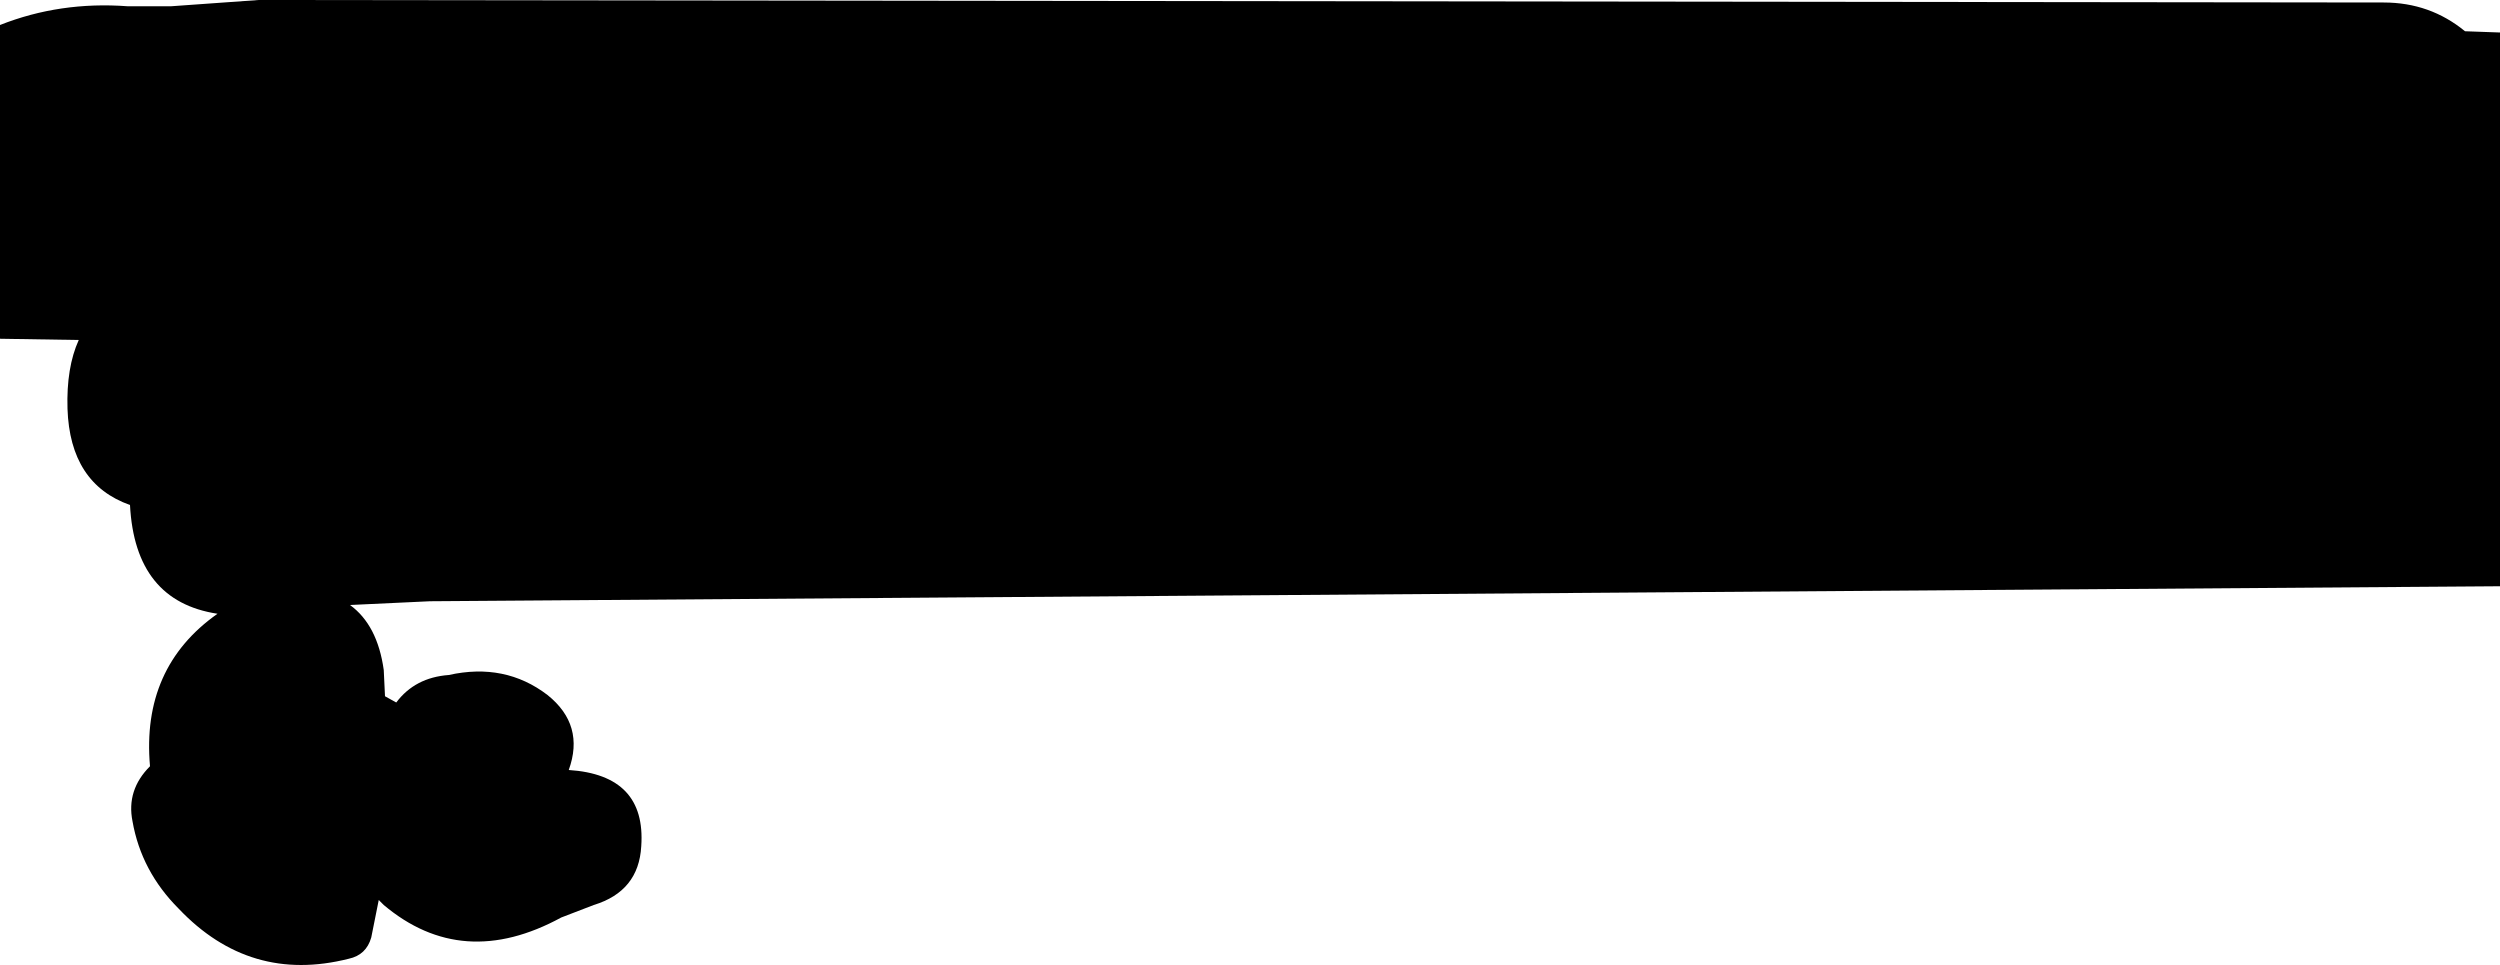 <?xml version="1.0" encoding="UTF-8" standalone="no"?>
<svg xmlns:xlink="http://www.w3.org/1999/xlink" height="38.6px" width="100.0px" xmlns="http://www.w3.org/2000/svg">
  <g transform="matrix(1.0, 0.0, 0.0, 1.0, 53.2, 53.1)">
    <path d="M46.8 -51.8 L46.8 -29.65 -36.0 -29.05 -39.2 -28.9 Q-38.1 -28.1 -37.85 -26.3 L-37.8 -25.25 -37.35 -25.0 Q-36.6 -26.0 -35.25 -26.1 -33.0 -26.6 -31.3 -25.3 -29.8 -24.1 -30.45 -22.3 -27.35 -22.1 -27.55 -19.25 -27.65 -17.45 -29.45 -16.9 L-30.75 -16.4 Q-34.7 -14.25 -37.85 -16.9 L-38.05 -17.1 -38.35 -15.6 Q-38.55 -14.9 -39.25 -14.75 -43.2 -13.75 -46.05 -16.75 -47.55 -18.25 -47.9 -20.25 -48.15 -21.5 -47.2 -22.45 -47.55 -26.4 -44.5 -28.55 -47.8 -29.05 -48.0 -32.9 -50.4 -33.75 -50.5 -36.75 -50.55 -38.4 -50.05 -39.5 L-53.2 -39.55 -53.2 -52.1 Q-50.8 -53.05 -48.1 -52.85 L-46.35 -52.85 -42.85 -53.1 42.15 -53.0 Q44.0 -53.0 45.4 -51.85 L46.8 -51.8" fill="#000000" fill-rule="evenodd" stroke="none"/>
  </g>
</svg>

